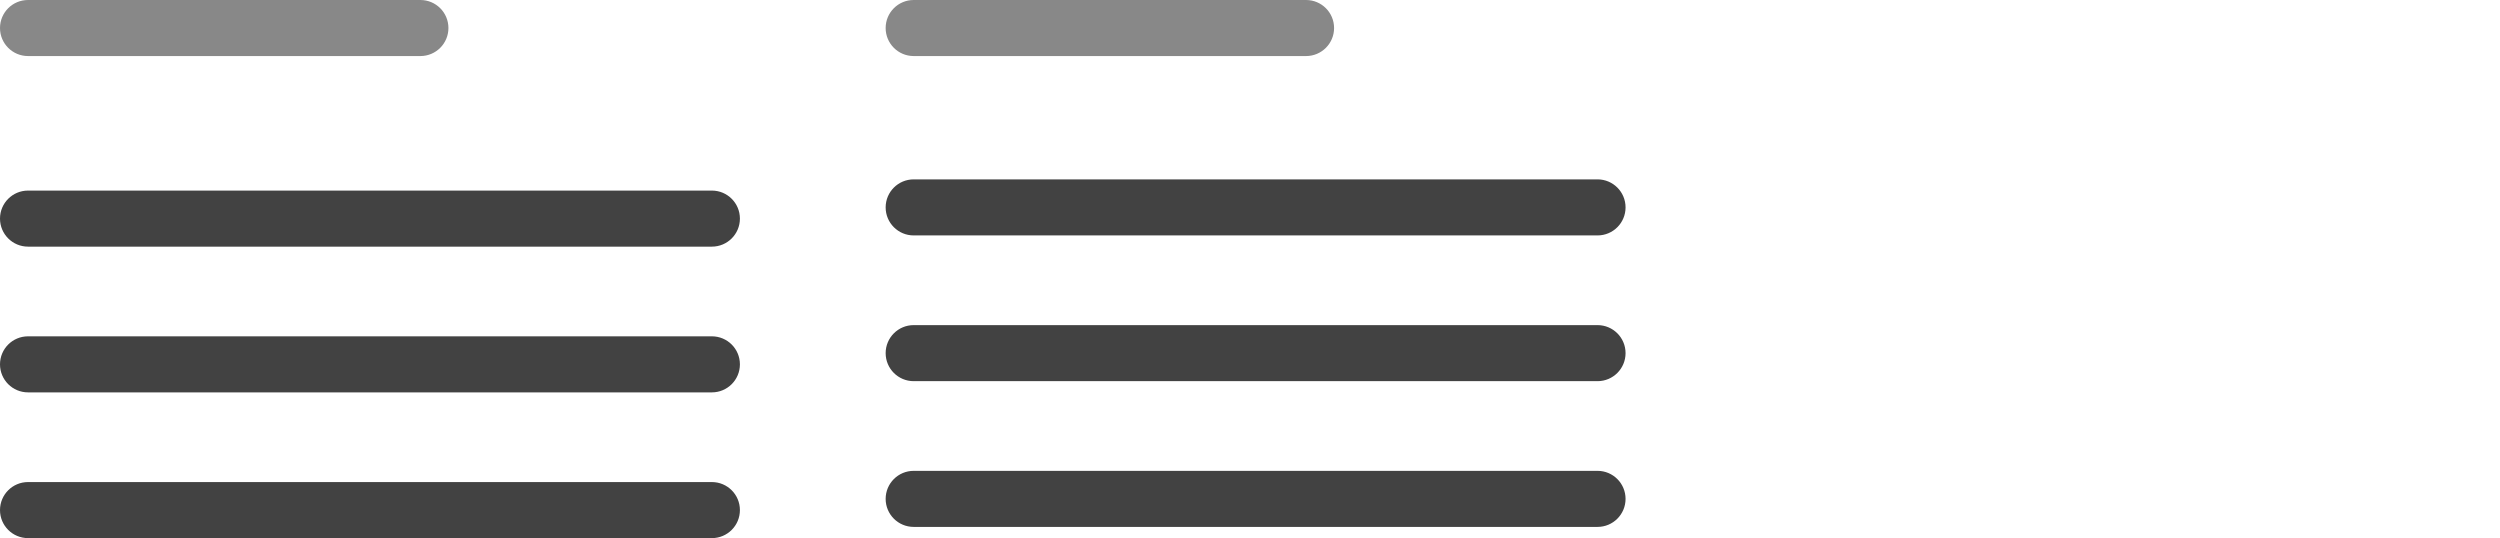 <svg width="223" height="48" viewBox="0 0 223 48" fill="none" xmlns="http://www.w3.org/2000/svg">
    <path d="M0 19.5C0 18.119 1.119 17 2.5 17H63.5C64.881 17 66 18.119 66 19.5V19.5C66 20.881 64.881 22 63.5 22H2.5C1.119 22 0 20.881 0 19.5V19.5Z" fill="#424242"/>
    <path d="M0 45.5C0 44.119 1.119 43 2.5 43H63.5C64.881 43 66 44.119 66 45.5V45.5C66 46.881 64.881 48 63.5 48H2.5C1.119 48 0 46.881 0 45.5V45.5Z" fill="#424242"/>
    <path d="M0 32.5C0 31.119 1.119 30 2.5 30H63.5C64.881 30 66 31.119 66 32.5V32.5C66 33.881 64.881 35 63.5 35H2.5C1.119 35 0 33.881 0 32.5V32.5Z" fill="#424242"/>
    <path d="M79 18.5C79 17.119 80.119 16 81.5 16H142.5C143.881 16 145 17.119 145 18.5V18.5C145 19.881 143.881 21 142.5 21H81.5C80.119 21 79 19.881 79 18.5V18.5Z" fill="#424242"/>
    <path d="M79 44.5C79 43.119 80.119 42 81.5 42H142.5C143.881 42 145 43.119 145 44.5V44.5C145 45.881 143.881 47 142.5 47H81.5C80.119 47 79 45.881 79 44.5V44.5Z" fill="#424242"/>
    <path d="M79 31.5C79 30.119 80.119 29 81.5 29H142.5C143.881 29 145 30.119 145 31.5V31.5C145 32.881 143.881 34 142.5 34H81.5C80.119 34 79 32.881 79 31.5V31.5Z" fill="#424242"/>
    <path d="M0 2.5C0 1.119 1.119 0 2.5 0H37.5C38.881 0 40 1.119 40 2.5V2.5C40 3.881 38.881 5 37.5 5H2.5C1.119 5 0 3.881 0 2.5V2.5Z" fill="#888888"/>
    <path d="M79 2.5C79 1.119 80.119 0 81.5 0H116.5C117.881 0 119 1.119 119 2.5V2.5C119 3.881 117.881 5 116.5 5H81.5C80.119 5 79 3.881 79 2.5V2.5Z" fill="#888888"/>
</svg>
